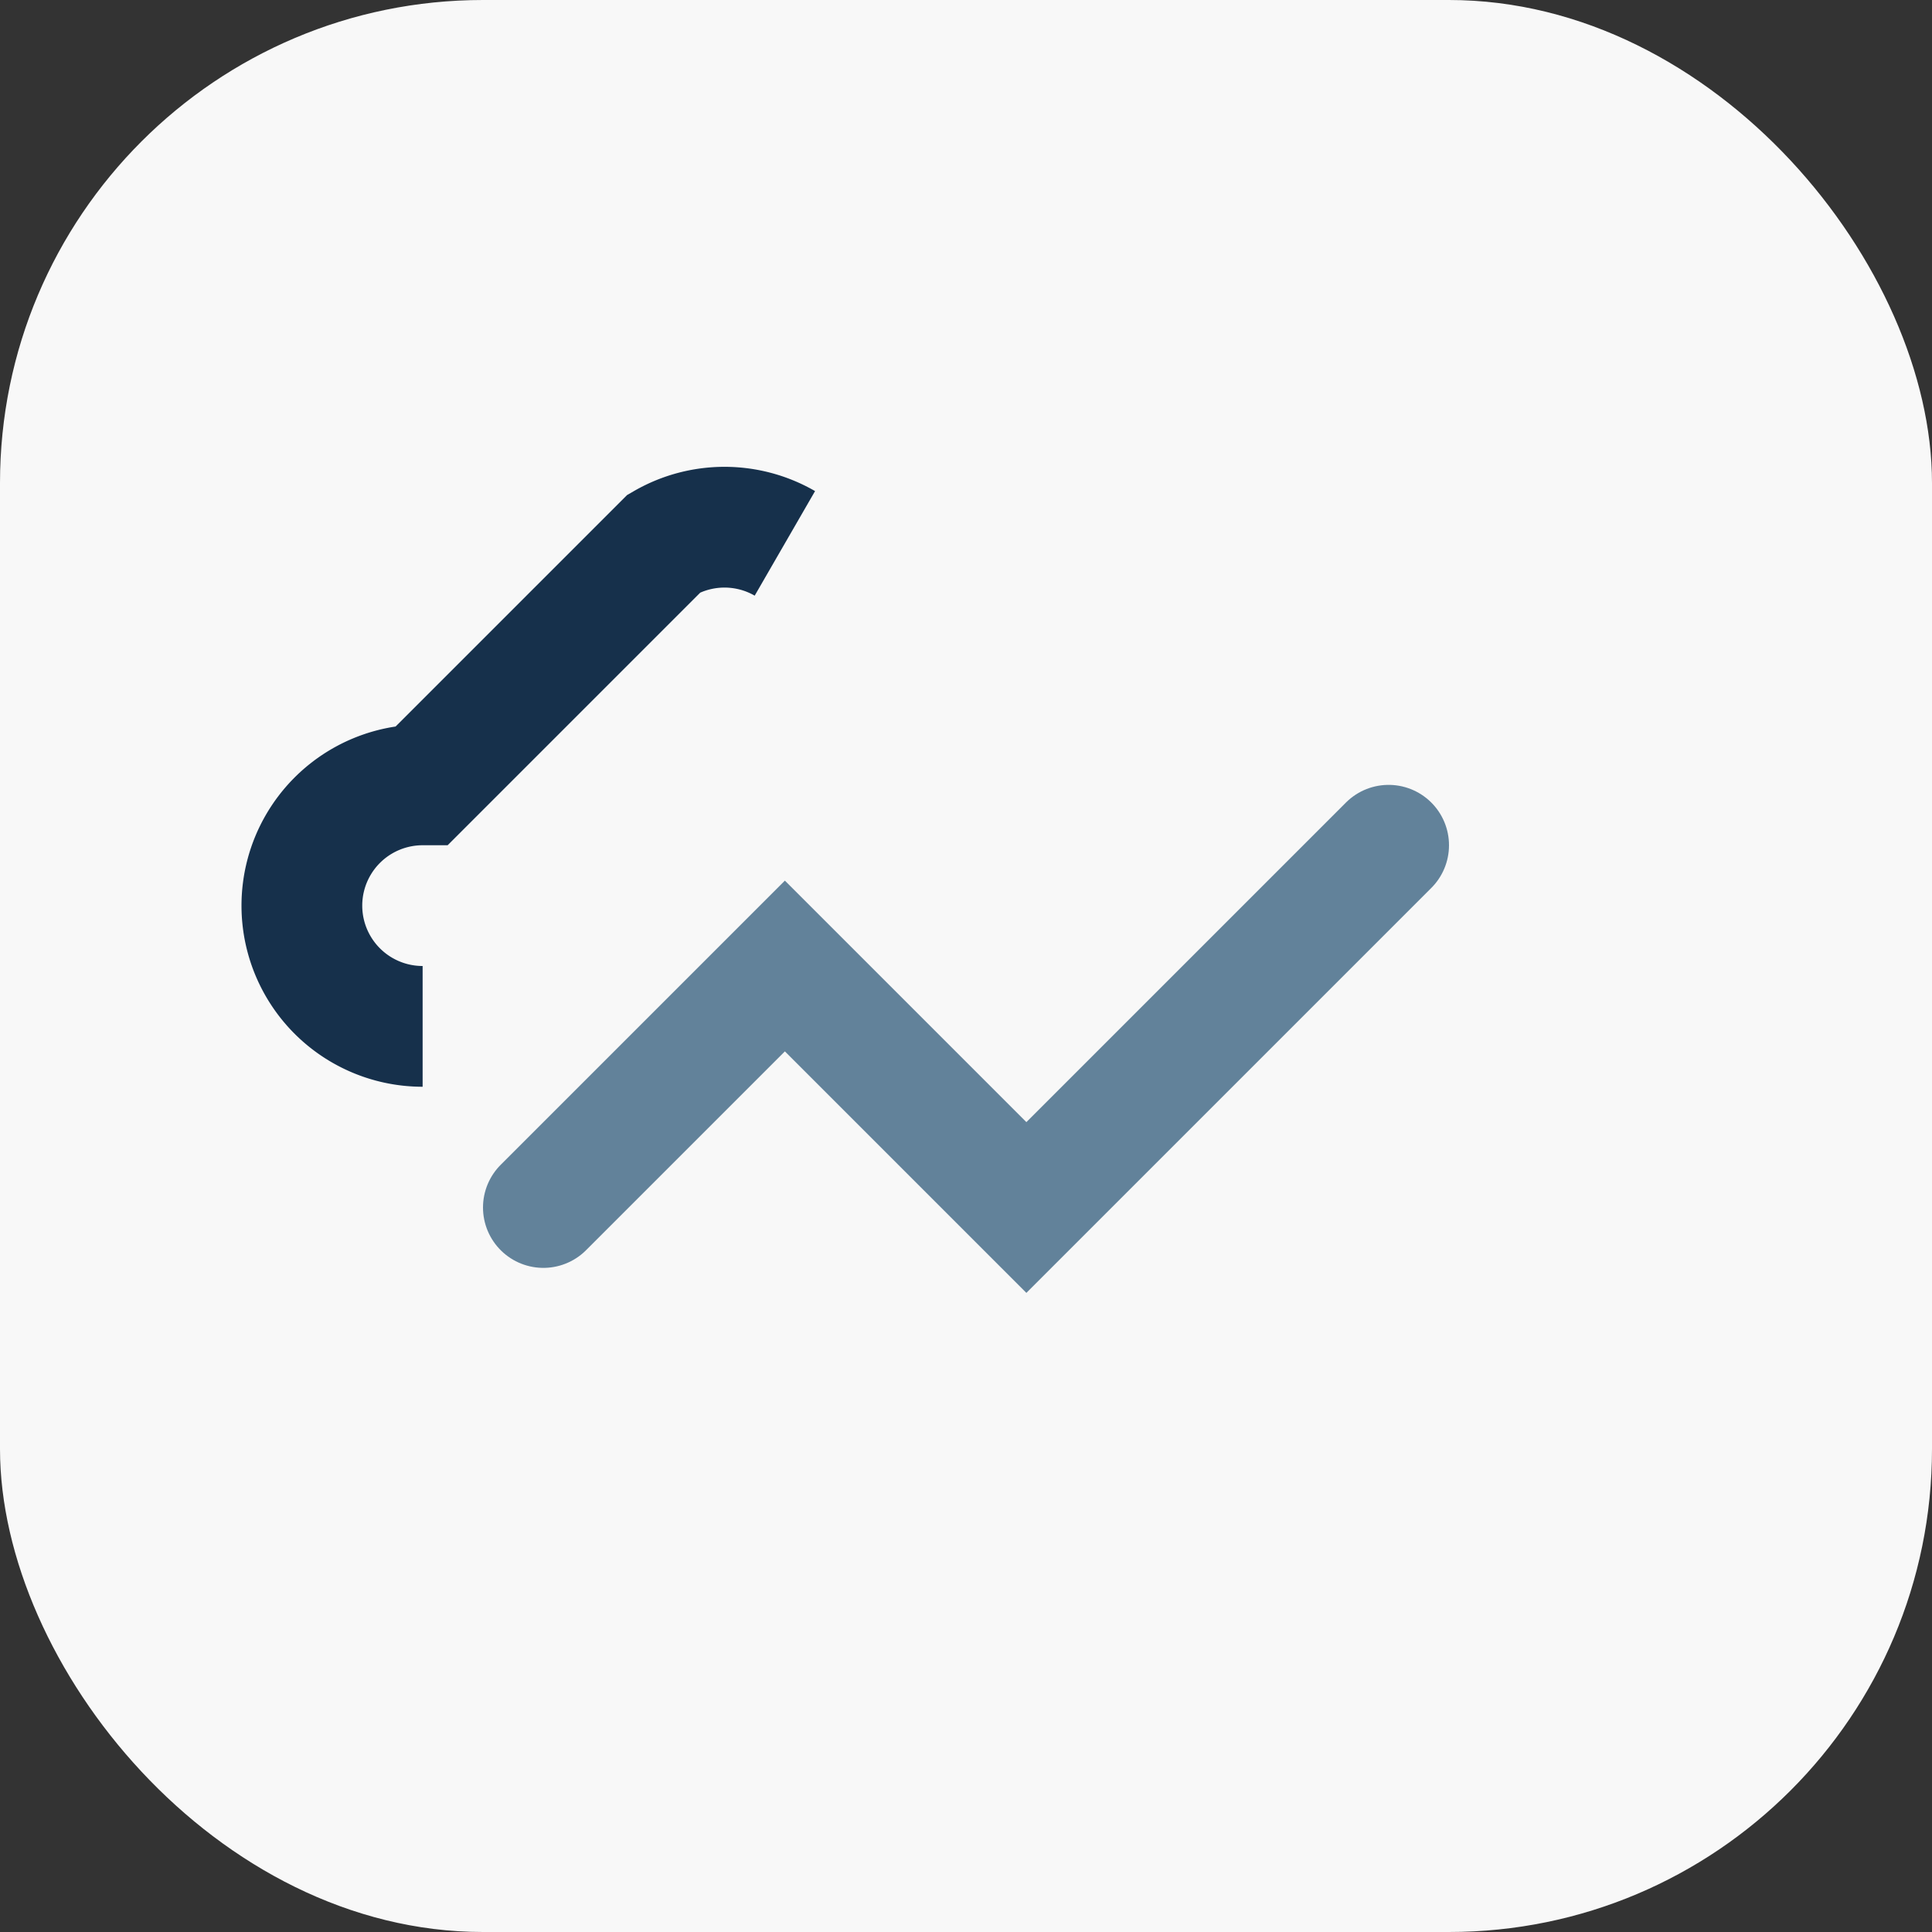 <?xml version="1.0" encoding="UTF-8"?>
<svg xmlns="http://www.w3.org/2000/svg" width="32" height="32" viewBox="0 0 32 32"><rect x="0" y="0" width="32" height="32" fill="#333333" stroke="none"/><rect width="32" height="32" rx="8" fill="#F8F8F8"/><path d="M9 20l4-4 4 4 6-6" fill="none" stroke="#62829A" stroke-width="2" stroke-linecap="round"/><path d="M7 17a2 2 0 010-4l4-4a2 2 0 012 0" fill="none" stroke="#16304B" stroke-width="2"/></svg>